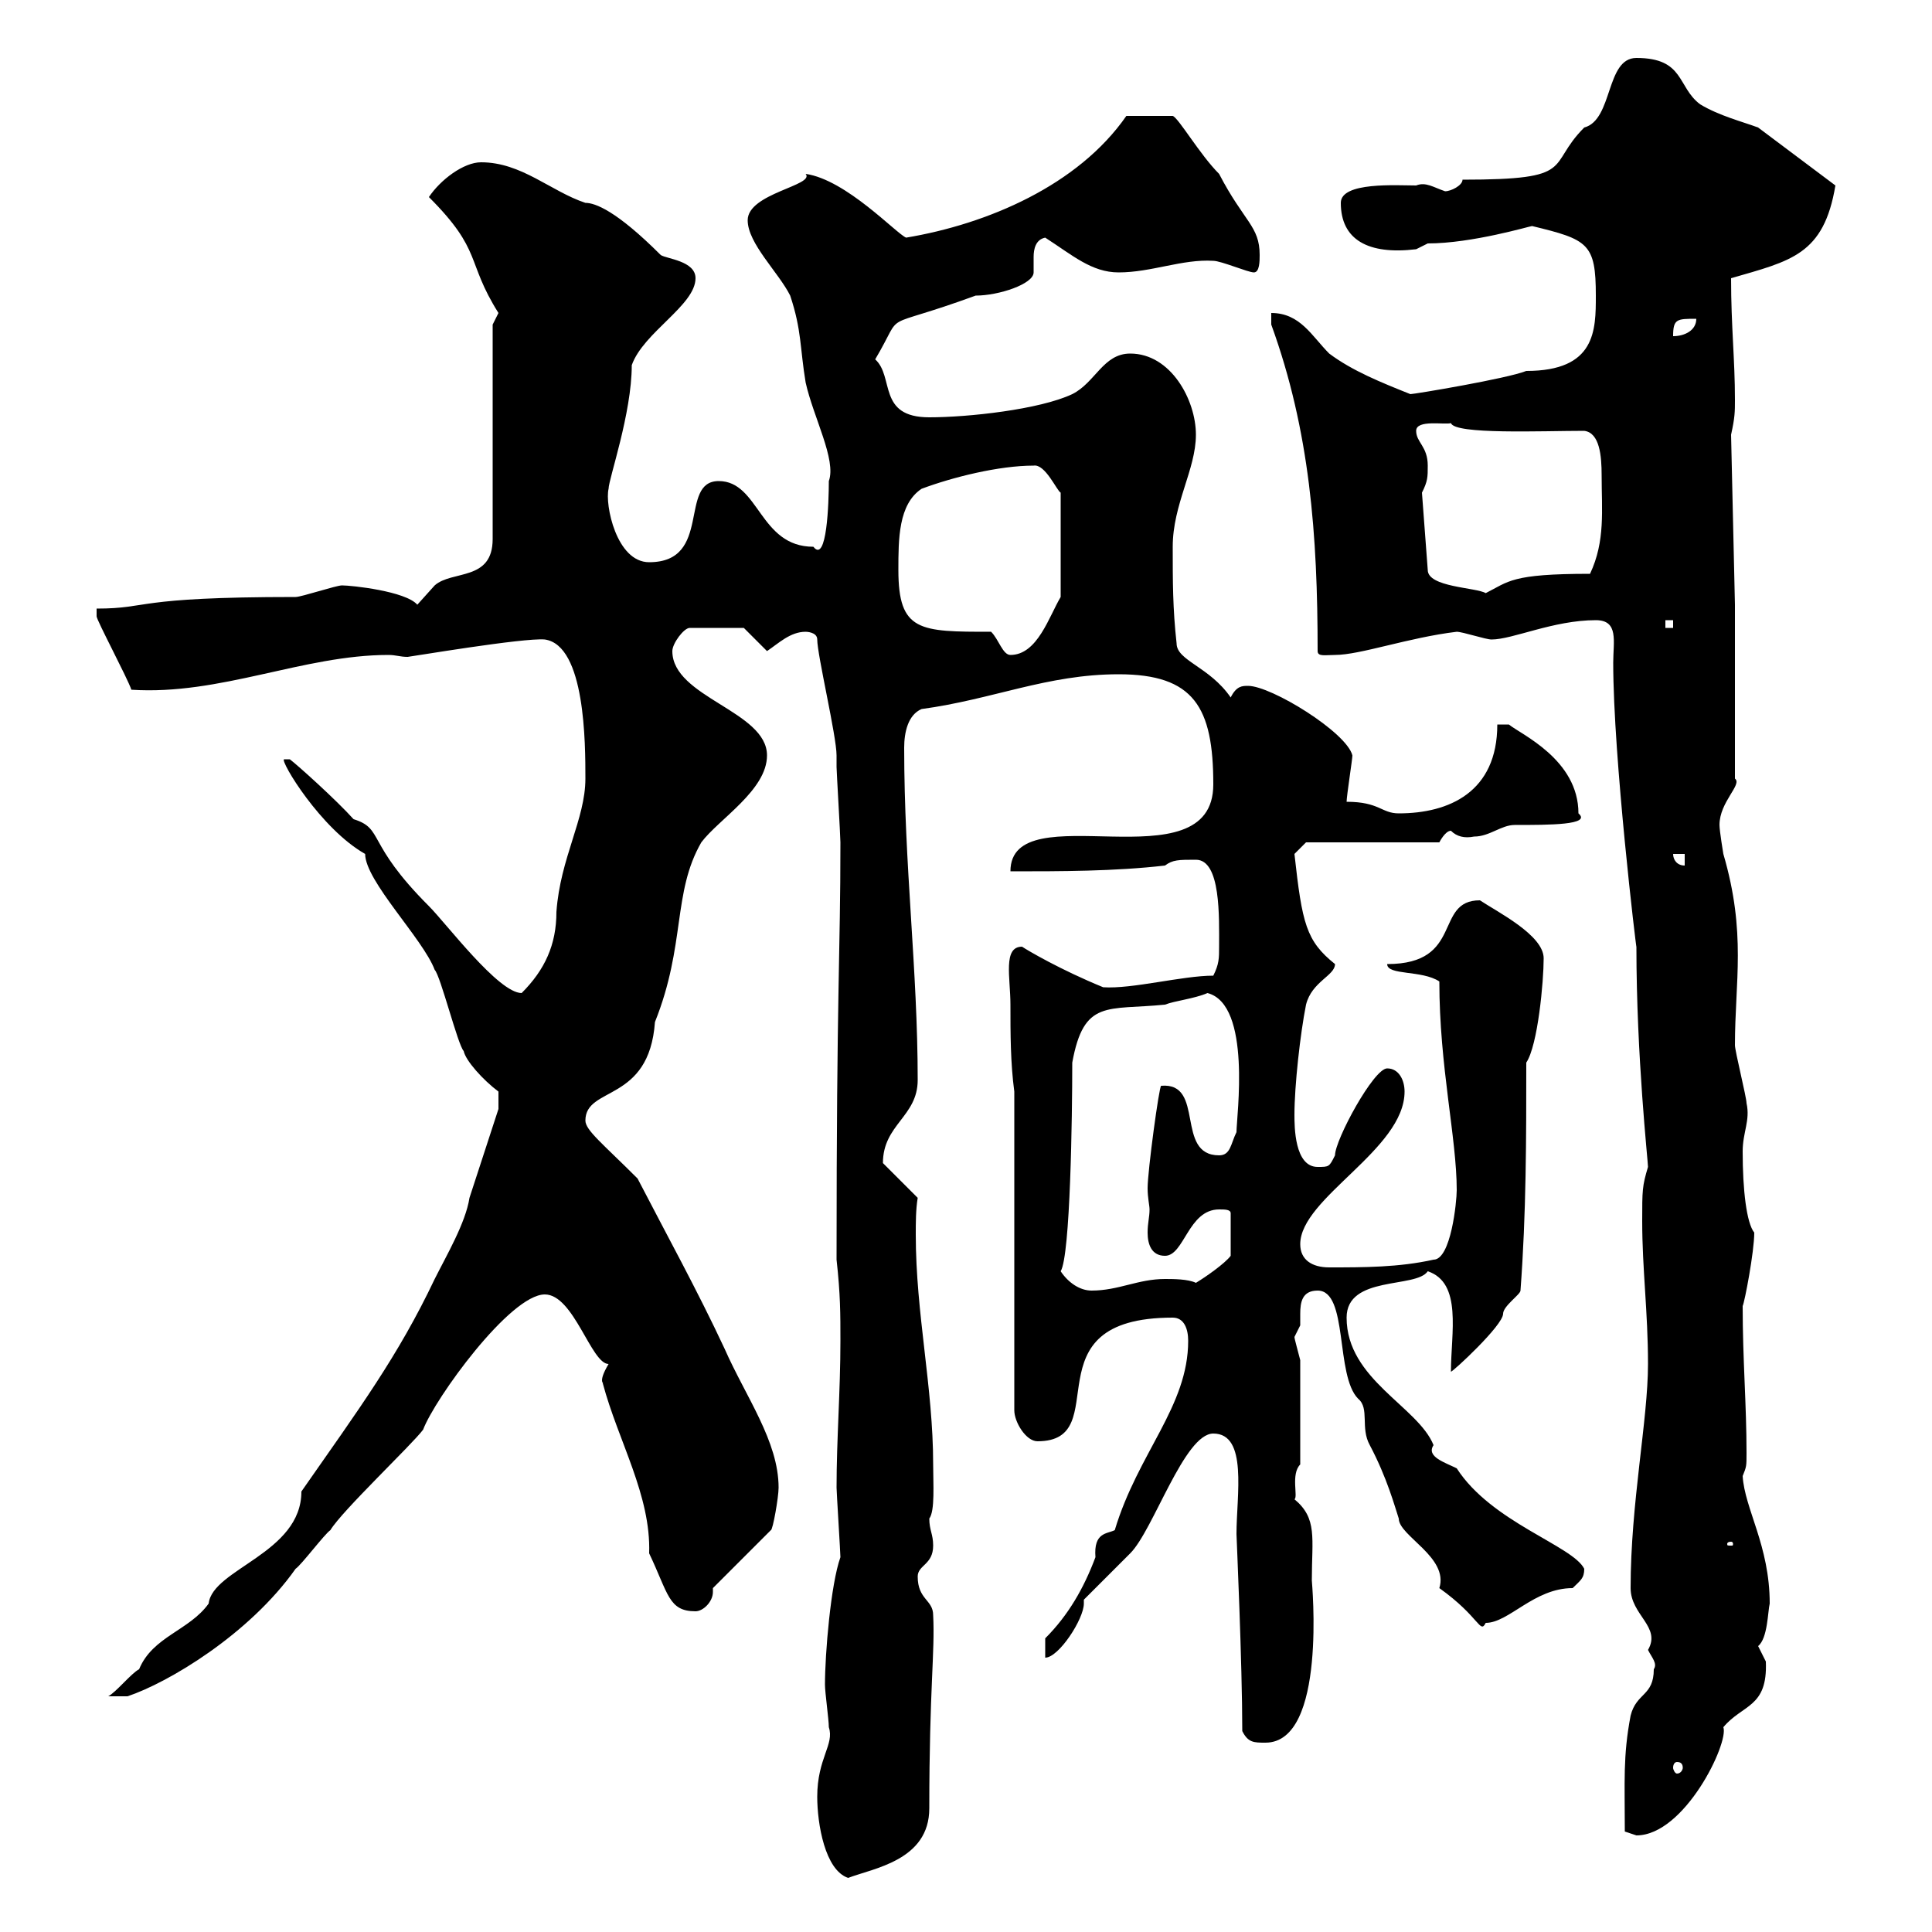 <svg xmlns="http://www.w3.org/2000/svg" xmlns:xlink="http://www.w3.org/1999/xlink" width="300" height="300"><path d="M126.90 279C126.90 283.20 128.10 290.40 131.70 291.60C135.60 290.10 144.30 288.90 144.30 280.80C144.30 262.20 145.20 256.50 144.90 250.80C144.90 248.40 142.50 248.40 142.50 244.80C142.50 243 144.90 243 144.90 240C144.90 238.20 144.30 237.60 144.30 235.80C145.20 234.60 144.90 230.40 144.90 227.40C144.90 215.40 142.20 204 142.20 191.70C142.20 189.90 142.20 187.80 142.50 186L137.10 180.60C137.10 174.60 142.50 173.40 142.50 167.70C142.50 150.60 140.40 134.40 140.40 116.10C140.40 113.70 141 111 143.10 110.10C154.20 108.60 162.60 104.70 173.70 104.70C185.40 104.70 188.40 109.80 188.40 121.80C188.40 137.70 156.90 123 156.90 135.30C164.70 135.30 173.10 135.30 180.90 134.40C182.10 133.50 183 133.50 185.70 133.50C189.60 133.50 189.30 142.50 189.30 147C189.30 148.80 189.30 149.70 188.40 151.50C183.60 151.50 175.80 153.60 171.30 153.30C164.70 150.60 159.60 147.60 158.70 147C155.70 147 156.90 151.80 156.90 156C156.90 160.50 156.90 165 157.50 169.50L157.50 219C157.50 220.80 159.30 223.80 161.10 223.80C173.40 223.80 159.30 204.60 182.10 204.60C183.90 204.60 184.50 206.40 184.50 208.20C184.50 218.40 176.70 225.60 173.10 237.60C171.90 238.20 169.80 237.90 170.10 241.80C168.30 246.60 165.90 250.80 162.30 254.40L162.30 257.40C164.40 257.40 168.30 251.40 168.30 249C168.30 248.70 168.30 248.70 168.30 248.40C169.50 247.20 174.90 241.80 175.50 241.20C179.10 237.60 183.90 222.60 188.40 222.60C193.80 222.60 192 232.20 192 238.20C192 238.50 192.90 258.30 192.90 268.80C193.80 270.60 194.70 270.60 196.50 270.60C206.10 270.60 203.70 245.70 203.70 245.40C203.70 238.80 204.60 235.80 201 232.80C201.60 232.50 200.40 228.90 201.90 227.40L201.90 211.20C201.60 210 201 207.90 201 207.60C201 207.60 201.90 205.80 201.90 205.80C201.90 205.50 201.90 204.60 201.90 204C201.90 202.20 202.20 200.40 204.60 200.40C209.40 200.40 207.30 213.60 210.90 217.20C212.70 218.70 211.20 221.70 212.70 224.40C215.40 229.50 216.60 234 217.20 235.80C217.20 238.50 225 241.80 223.50 246.60C229.80 251.10 229.80 253.80 230.70 252C234.30 252 238.20 246.60 244.20 246.60C245.40 245.40 246 245.10 246 243.60C244.20 240 231.60 236.40 226.20 228C224.40 227.10 221.40 226.20 222.60 224.40C220.20 218.40 209.10 214.20 209.10 204.60C209.10 198 219.90 200.10 221.70 197.40C227.10 199.20 225.30 207 225.30 213C225.60 213 233.40 205.80 233.40 204C233.40 202.80 236.10 201 236.10 200.40C237 188.40 237 176.70 237 165C238.80 162.30 239.70 152.40 239.70 148.80C239.70 145.20 232.50 141.60 229.80 139.80C222.60 139.80 227.40 149.70 215.40 149.70C215.40 151.50 220.80 150.60 223.50 152.40C223.50 165.60 226.20 176.70 226.20 184.80C226.20 186.60 225.30 195.60 222.60 195.60C217.20 196.80 211.80 196.80 206.40 196.80C203.70 196.80 201.90 195.60 201.90 193.20C201.90 186 218.10 178.50 218.10 169.50C218.10 167.70 217.20 165.90 215.40 165.90C213.30 165.90 207.30 177 207.30 179.40C206.40 181.20 206.40 181.20 204.60 181.20C201 181.20 201 174.90 201 173.10C201 168.60 201.90 160.50 202.80 156C203.70 152.40 207.30 151.50 207.30 149.70C202.80 146.10 202.20 143.40 201 132.60L202.80 130.80L223.50 130.80C223.50 130.80 224.40 129 225.30 129C226.20 129.90 227.40 130.20 228.90 129.90C231.30 129.90 233.10 128.10 235.20 128.10C240.60 128.10 247.20 128.10 245.10 126.30C245.10 117.90 236.10 114 234.30 112.50L232.50 112.50C232.50 123 225 126.30 217.20 126.30C214.50 126.30 214.20 124.50 209.10 124.50C209.10 123.60 210 117.90 210 117.30C209.10 113.70 197.40 106.50 193.80 106.50C192.90 106.50 192 106.50 191.10 108.30C187.80 103.50 182.70 102.60 182.70 99.90C182.10 94.50 182.10 90.30 182.10 84.90C182.10 78.30 185.70 72.90 185.70 67.50C185.70 62.10 181.80 54.90 175.50 54.90C171.30 54.90 170.10 59.40 166.50 61.20C161.40 63.60 150.30 64.80 144.30 64.80C136.20 64.80 138.90 58.50 135.90 55.80C140.70 47.70 135.90 51.60 151.50 45.90C155.10 45.90 160.50 44.10 160.50 42.30C160.50 41.70 160.50 40.80 160.50 39.90C160.50 38.70 160.80 37.20 162.30 36.90C166.50 39.60 169.50 42.30 173.70 42.30C178.80 42.30 183.60 40.20 188.40 40.50C189.60 40.50 193.80 42.30 194.70 42.30C195.60 42.30 195.60 40.50 195.60 39.60C195.60 35.10 193.20 34.50 189.30 27C186.30 24 183 18.30 182.10 18L174.90 18C167.40 28.80 153.30 34.80 140.70 36.90C139.20 36.30 131.40 27.90 125.10 27C126.60 28.80 116.10 30 116.10 34.20C116.10 37.80 120.90 42.30 122.70 45.90C124.50 51.30 124.20 54 125.10 59.40C126.30 64.80 129.90 71.40 128.70 74.70C128.70 78 128.40 87.60 126.30 84.90C117.90 84.90 117.90 74.70 111.60 74.70C105.30 74.70 110.70 87.30 100.80 87.30C95.70 87.30 93.90 78.30 94.50 75.90C94.50 74.40 98.10 64.20 98.10 56.70C99.90 51.60 108 47.40 108 43.20C108 40.50 103.50 40.20 102.60 39.60C95.70 32.70 92.40 31.50 90.90 31.50C85.50 29.70 81 25.20 74.70 25.20C72 25.20 68.40 27.90 66.60 30.60C75 39 72.30 40.50 77.40 48.60C77.40 48.60 76.50 50.40 76.50 50.40L76.50 83.70C76.50 90.30 70.20 88.50 67.50 90.90C67.50 90.90 64.80 93.90 64.80 93.90C63 91.80 54.60 90.90 53.10 90.90C52.20 90.90 46.80 92.70 45.90 92.70C20.40 92.70 23.40 94.50 15 94.50C15 94.50 15 95.70 15 95.70C15 96.30 19.80 105.30 20.40 107.10C34.20 108 47.10 101.70 60.30 101.70C61.50 101.70 62.10 102 63.30 102C63.60 102 81.30 99 84.60 99.30C90.90 100.20 90.90 115.50 90.90 120.90C90.90 127.20 87 133.20 86.40 141.60C86.40 146.70 84.60 150.60 81 154.20C77.40 154.20 69.30 143.40 66.60 140.70C56.70 130.80 59.70 128.70 54.90 127.20C52.20 124.20 46.20 118.80 45 117.90L44.10 117.90C43.50 118.20 49.80 128.70 56.70 132.60C56.70 136.80 65.70 145.80 67.50 150.60C68.40 151.50 71.10 162.30 72 163.20C72.30 164.70 75 167.70 77.40 169.50L77.40 172.20L72.90 186C72.30 189.90 69.30 195 67.50 198.60C61.80 210.60 55.80 218.70 46.80 231.60C46.80 241.20 33 243.60 32.40 249C29.40 253.20 23.70 254.10 21.60 259.20C20.40 259.80 18 262.80 16.80 263.40L19.80 263.40C26.10 261.30 38.70 253.80 45.90 243.60C46.80 243 50.40 238.20 51.30 237.60C53.10 234.60 63.90 224.40 65.70 222C67.50 217.20 79.20 201 84.60 201C89.10 201 91.80 211.80 94.50 211.80C92.70 214.80 93.90 214.80 93.60 214.80C96 223.80 101.10 232.20 100.80 241.20C103.80 247.50 103.80 250.20 108 250.20C109.20 250.20 110.70 248.70 110.70 247.20C110.70 247.20 110.70 246.90 110.70 246.60L119.70 237.60C120 237.60 120.90 232.50 120.90 231C120.90 223.80 115.80 216.90 112.50 209.40C108.30 200.40 103.50 191.70 99 183C93.60 177.60 90.90 175.50 90.90 174C90.90 168.60 100.80 171.30 101.70 158.70C106.50 146.70 104.40 138.60 108.90 130.80C111.60 127.20 119.10 122.70 119.10 117.30C119.10 110.40 104.40 108.30 104.40 101.10C104.40 99.90 106.20 97.50 107.10 97.50L115.50 97.50L119.10 101.10C120.90 99.90 122.70 98.10 125.10 98.10C125.10 98.10 126.90 98.10 126.90 99.30C126.90 101.70 129.90 114.30 129.90 117.30C129.90 117.30 129.90 119.10 129.90 119.10C129.90 119.70 130.50 129.90 130.50 130.80C130.50 148.50 129.90 153.30 129.90 195.60C130.50 201 130.50 204 130.50 208.20C130.50 216 129.90 223.50 129.90 231C129.90 231.60 130.50 241.20 130.50 241.80C129 246 128.10 256.80 128.10 261.60C128.10 262.80 128.70 267 128.70 268.20C129.60 270.90 126.90 273 126.90 279ZM252.30 284.40C252.30 284.40 254.10 285 254.10 285C261.60 285 268.50 270.60 267.60 268.20C270.60 264.60 274.50 265.20 274.20 258C274.20 258 273 255.60 273 255.60C274.50 254.40 274.50 250.20 274.80 249C274.80 240 270.90 234.30 270.60 229.20C271.20 227.70 271.20 227.70 271.20 225.60C271.20 218.10 270.60 211.20 270.60 202.80C270.90 202.20 272.40 194.40 272.40 191.40C271.20 189.90 270.60 184.80 270.60 178.80C270.60 175.80 271.80 174 271.20 171.30C271.20 170.40 269.40 163.20 269.40 162.30C269.40 152.40 271.20 144.90 267.60 132.60C267.60 132.60 267 129 267 128.10C267 124.50 270.60 121.80 269.40 120.90L269.40 93.90L268.80 67.50C269.40 64.80 269.40 63.90 269.40 62.10C269.40 55.80 268.80 50.70 268.80 43.20C278.10 40.50 283.20 39.60 285 28.80L273 19.80C270.60 18.90 267 18 264 16.20C260.40 13.50 261.60 9 254.10 9C249.30 9 250.50 18.60 246 19.80C240 25.80 245.10 27.90 227.10 27.90C227.10 28.80 225.30 29.70 224.40 29.70C222.60 29.10 221.40 28.20 219.90 28.80C216.90 28.80 208.20 28.20 208.20 31.50C208.20 37.20 212.40 39.60 219.90 38.70C219.90 38.70 221.70 37.80 221.70 37.80C228.60 37.80 237.60 35.10 237.90 35.10C246.60 37.20 247.80 37.80 247.80 45.90C247.80 51.30 247.80 57.60 237 57.60C234 58.80 219.60 61.20 219 61.20C214.50 59.40 210 57.60 206.40 54.90C203.70 52.20 201.90 48.60 197.40 48.60L197.40 50.40C203.40 66.90 204.60 83.10 204.60 101.10C204.60 102 205.80 101.70 207.30 101.70C211.20 101.70 218.70 99 226.20 98.10C227.10 98.10 230.70 99.30 231.60 99.30C234.90 99.30 241.20 96.30 247.80 96.30C251.40 96.30 250.50 99.60 250.50 102.90C250.50 117.60 254.10 147.60 254.10 147C254.10 164.10 255.90 180.30 255.90 181.20C255 184.20 255 184.80 255 189.60C255 197.10 255.90 203.70 255.90 211.80C255.90 220.50 253.20 233.40 253.20 246.60C253.20 250.80 258 252.60 255.90 256.20C256.50 257.40 257.40 258.30 256.80 259.20C256.80 263.40 254.10 262.80 253.20 266.40C252 272.70 252.30 276.60 252.30 284.40ZM260.40 273.60C261 273.60 261.30 273.90 261.30 274.50C261.30 274.80 261 275.40 260.40 275.40C260.10 275.40 259.80 274.80 259.80 274.50C259.80 273.90 260.10 273.60 260.40 273.60ZM268.80 239.40C269.10 239.40 269.10 239.70 269.10 239.70C269.10 240 269.10 240 268.80 240C268.20 240 268.20 240 268.20 239.70C268.20 239.70 268.20 239.40 268.80 239.40ZM164.70 197.40C166.20 195 166.50 173.40 166.50 165C168.30 155.10 171.90 156.90 180.90 156C182.40 155.40 185.40 155.10 187.50 154.20C194.40 156 192 173.40 192 175.80C191.10 177.60 191.10 179.40 189.30 179.40C182.40 179.40 187.20 168 180.30 168.60C180 168.60 178.20 181.80 178.20 184.50C178.20 186 178.50 187.20 178.50 187.80C178.50 189 178.20 189.90 178.20 191.40C178.20 193.20 178.80 195 180.90 195C183.90 195 184.50 187.80 189.30 187.80C190.20 187.80 191.10 187.80 191.10 188.40L191.10 195C190.20 196.20 187.20 198.30 185.70 199.20C184.50 198.60 182.10 198.60 180.90 198.60C176.70 198.60 173.70 200.40 169.50 200.40C167.70 200.40 165.90 199.20 164.70 197.40ZM259.80 132.60L261.60 132.60L261.60 134.40C260.40 134.40 259.80 133.50 259.80 132.60ZM153.90 98.10C142.80 98.10 139.50 98.10 139.50 88.50C139.50 83.70 139.50 78.30 143.10 75.90C147.90 74.10 155.10 72.30 160.50 72.30C162.30 72 164.10 76.20 164.70 76.50L164.70 92.70C162.90 95.70 161.10 101.70 156.90 101.70C155.70 101.70 155.10 99.30 153.90 98.10ZM258.60 96.30L259.80 96.30L259.80 97.50L258.60 97.50ZM220.80 76.50C221.70 74.70 221.70 74.10 221.70 72.30C221.70 69.30 219.90 68.70 219.90 66.90C219.90 65.10 224.40 66 225.30 65.70C225.90 67.50 239.40 66.90 246 66.90C248.40 67.20 248.70 70.80 248.70 73.80C248.70 79.20 249.30 84 246.90 89.10C234.60 89.10 234.30 90.30 230.70 92.10C229.20 91.20 221.70 91.20 221.70 88.50ZM263.40 49.50C263.40 51.30 261.60 52.20 259.80 52.20C259.80 49.50 260.40 49.50 263.40 49.50Z"/></svg>